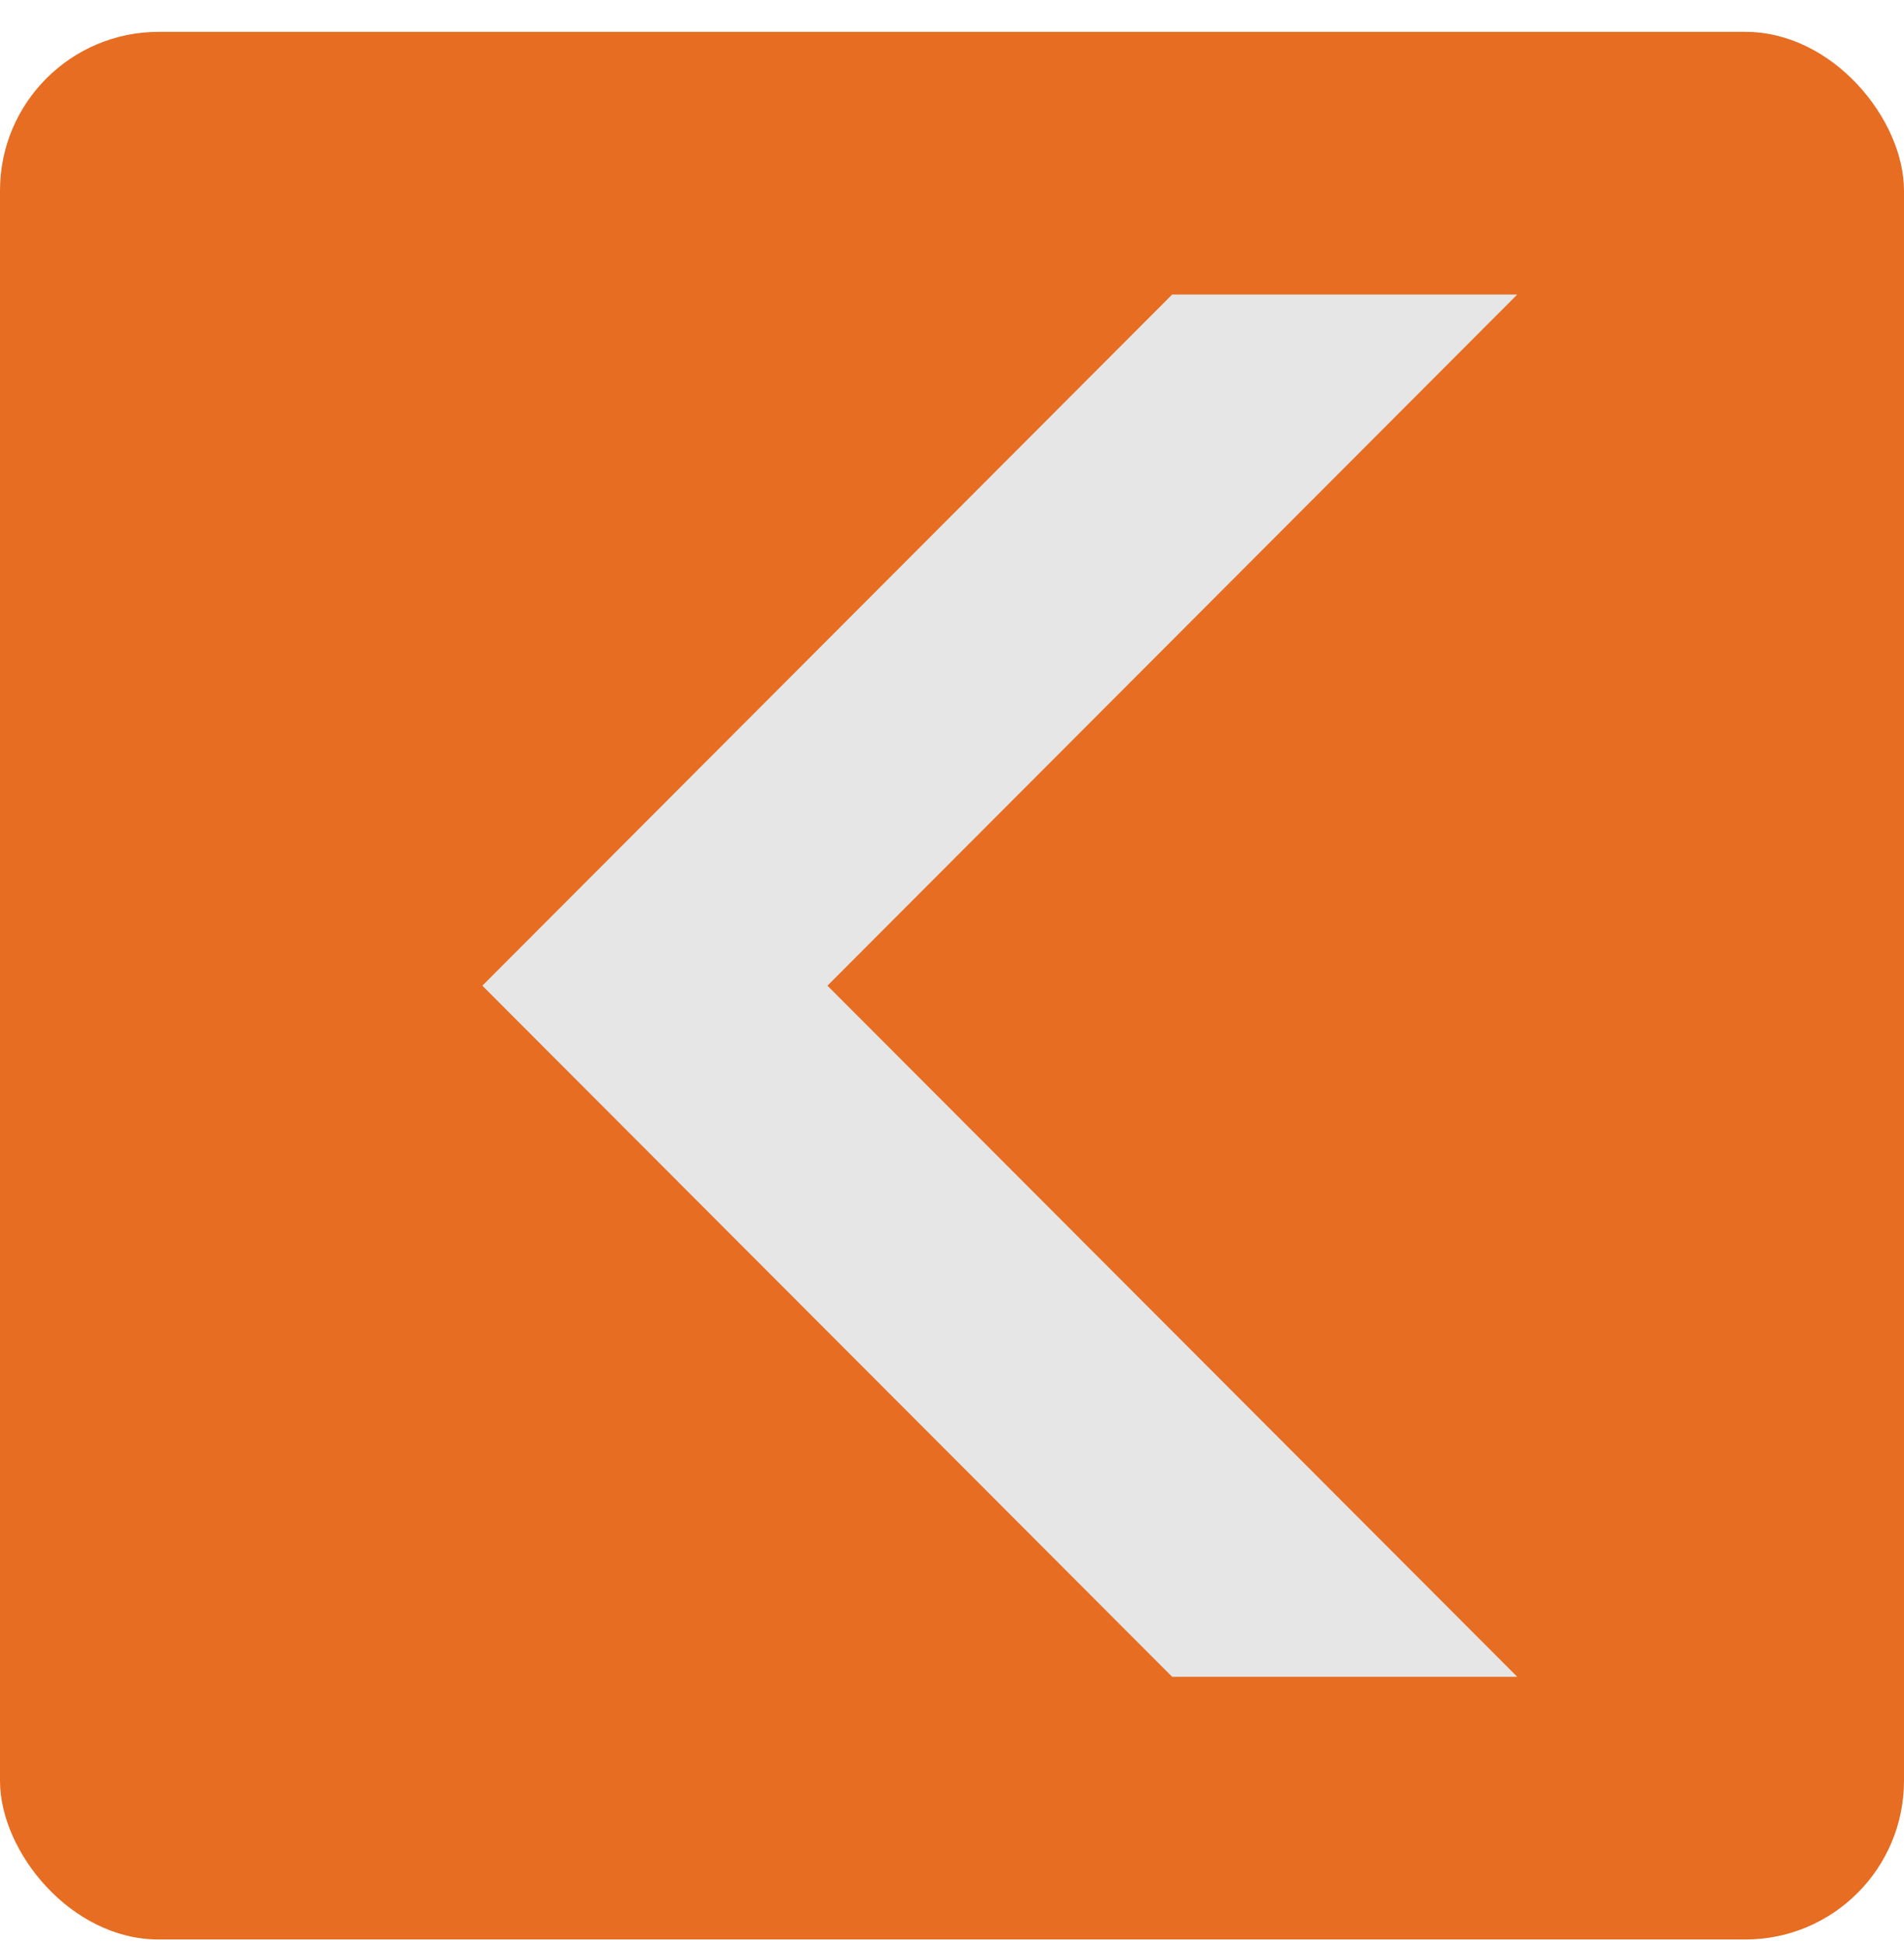 <?xml version="1.0" encoding="UTF-8"?> <svg xmlns="http://www.w3.org/2000/svg" width="48" height="49" viewBox="0 0 48 49" fill="none"> <g clip-path="url(#clip0_89:828)"> <path d="M48 0.803H0V48.885H48V0.803Z" fill="#E66D22"></path> <path d="M29.55 42.264H38.25L20.86 24.844L38.25 7.424H29.55L12.16 24.844L29.55 42.264Z" fill="#E6E6E6"></path> </g> <defs> <clipPath id="clip0_89:828"> <rect y="0.803" width="48" height="48.082" rx="4" fill="white"></rect> </clipPath> </defs> </svg> 